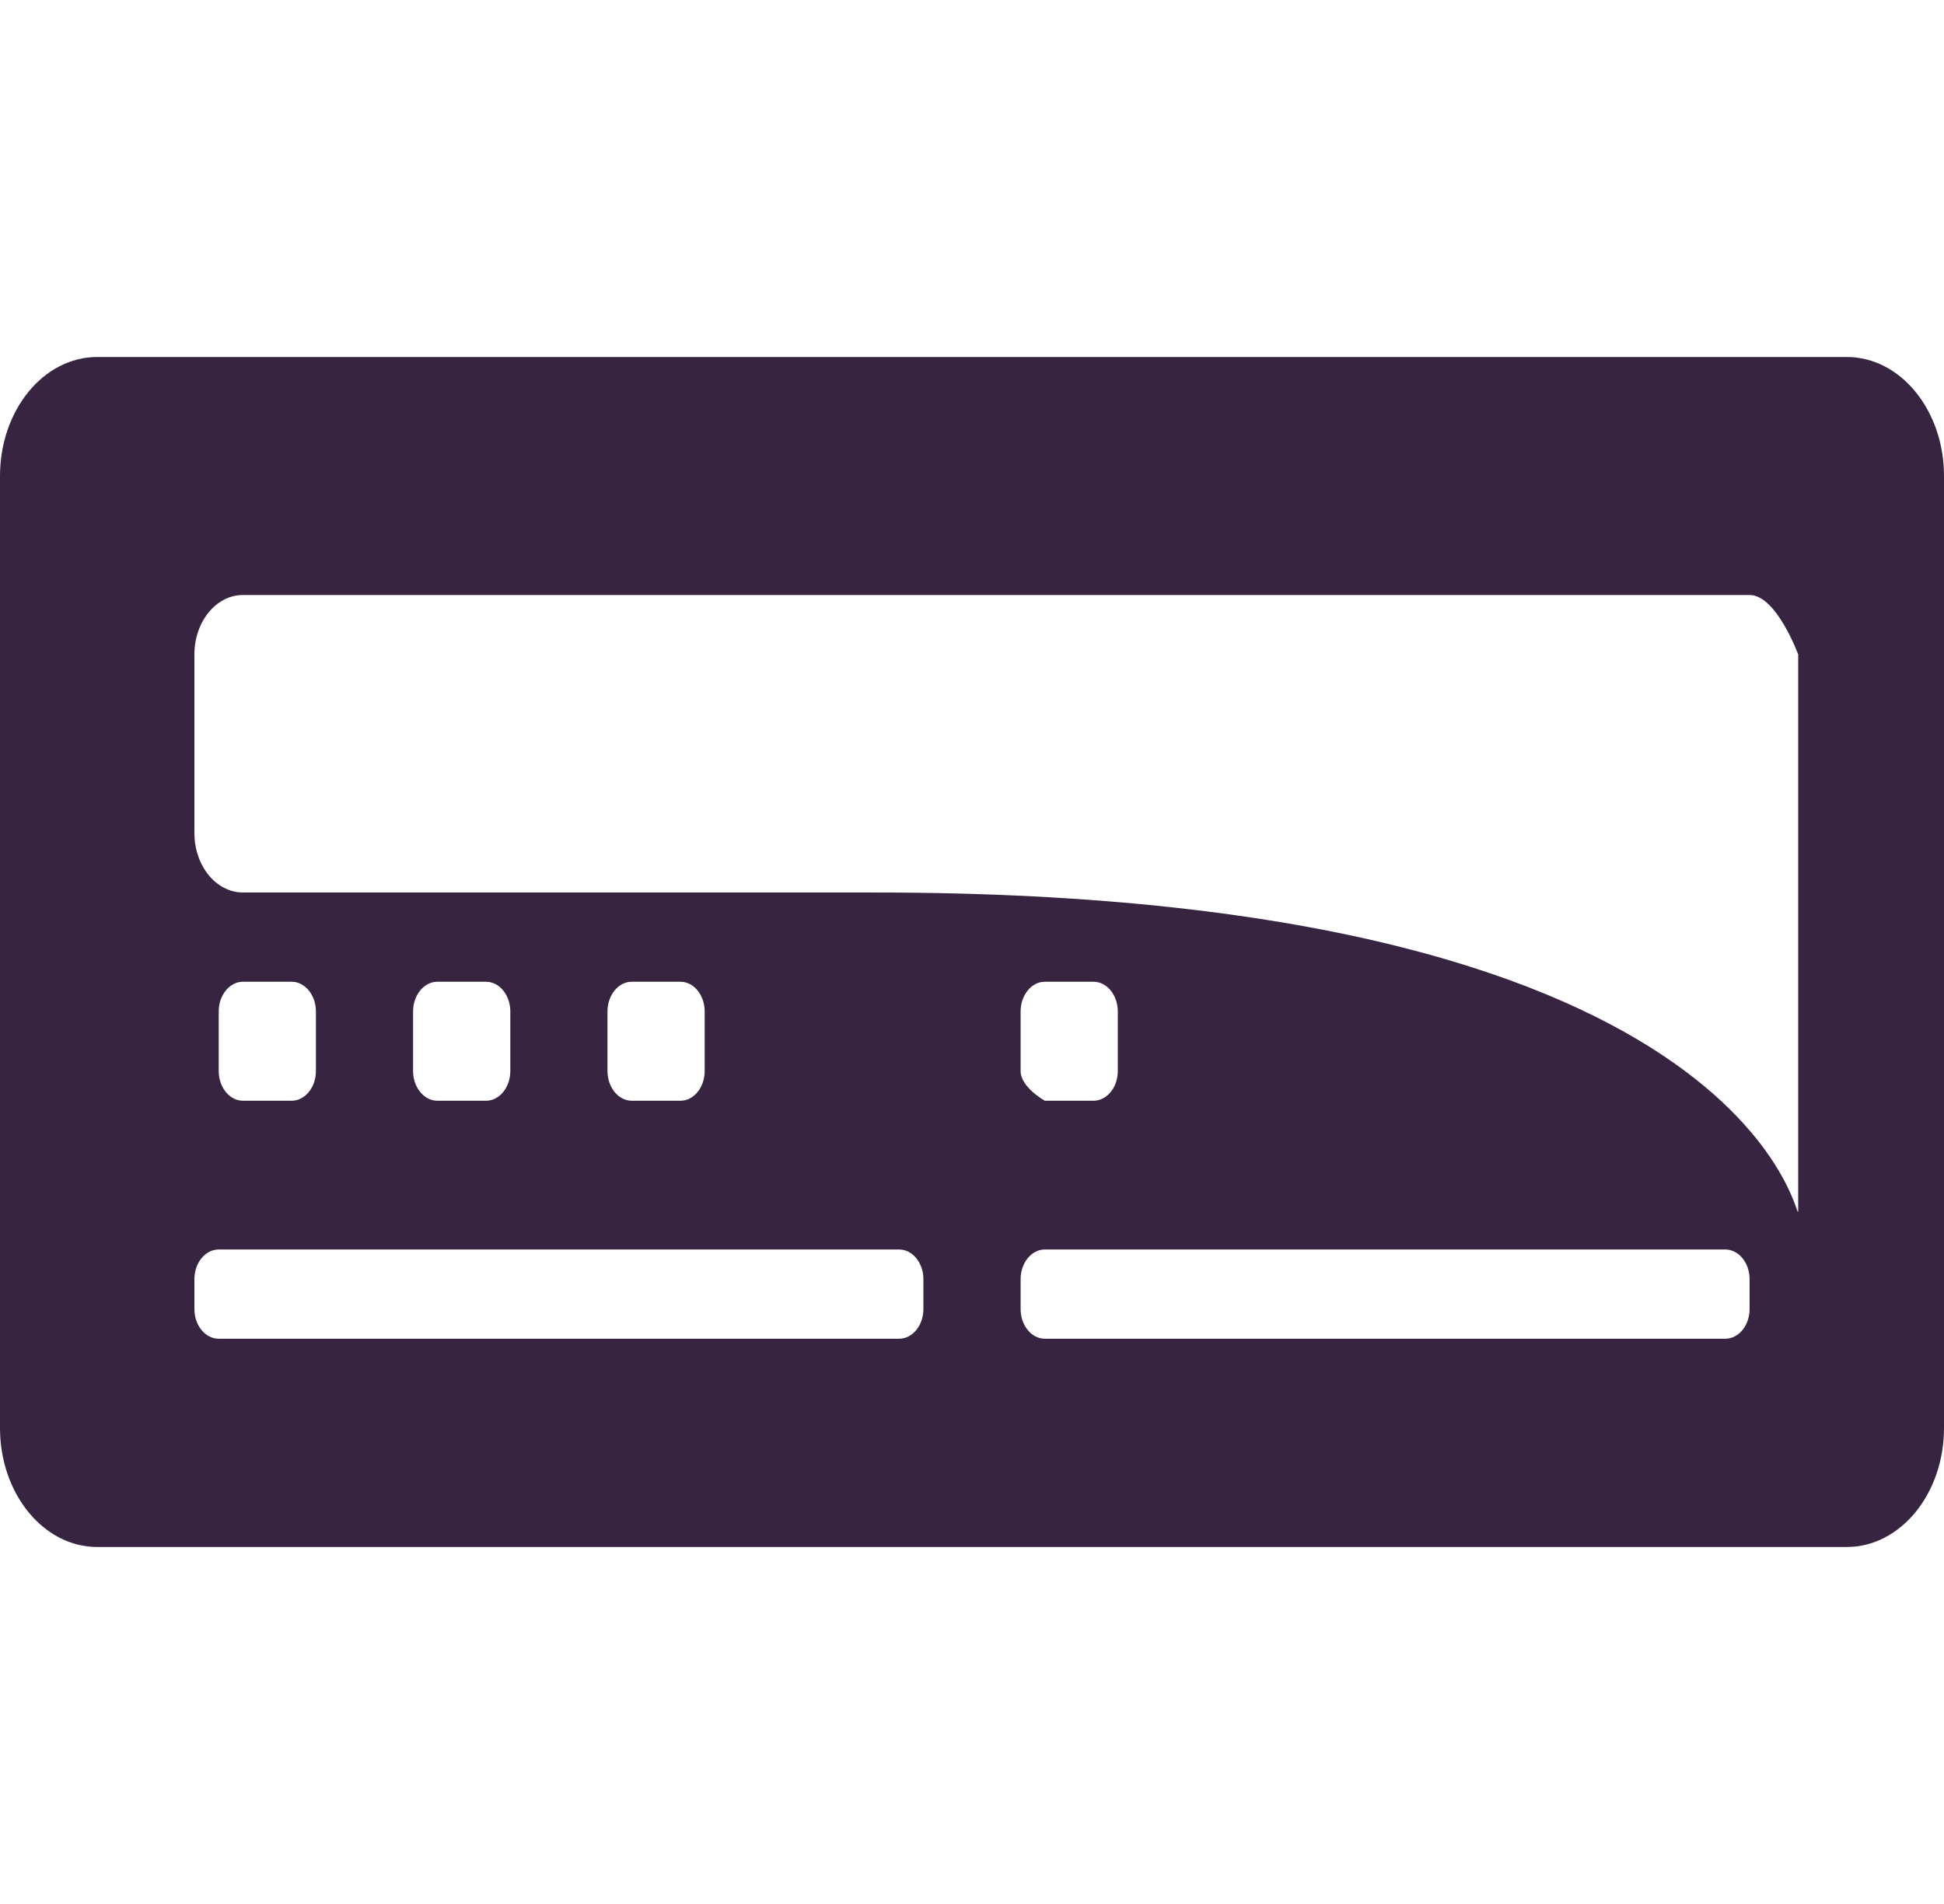 <svg width="49" height="48" viewBox="0 0 49 48" fill="none" xmlns="http://www.w3.org/2000/svg">
<path d="M46.55 9H2.45C1.097 9 0 10.343 0 12V36C0 37.657 1.097 39 2.45 39H46.55C47.903 39 49 37.657 49 36V12C49 10.343 47.903 9 46.55 9ZM23.275 33C23.275 33.414 23.001 33.75 22.663 33.75H5.513C5.174 33.75 4.9 33.414 4.9 33V32.25C4.9 31.836 5.174 31.5 5.513 31.5H22.663C23.001 31.5 23.275 31.836 23.275 32.25V33ZM5.513 27V25.5C5.513 25.086 5.787 24.75 6.125 24.75H7.35C7.688 24.75 7.963 25.086 7.963 25.5V27C7.963 27.414 7.688 27.75 7.35 27.75H6.125C5.787 27.75 5.513 27.414 5.513 27ZM10.412 27V25.5C10.412 25.086 10.687 24.75 11.025 24.75H12.25C12.588 24.75 12.863 25.086 12.863 25.5V27C12.863 27.414 12.588 27.75 12.25 27.75H11.025C10.687 27.75 10.412 27.414 10.412 27ZM15.312 27V25.5C15.312 25.086 15.587 24.75 15.925 24.75H17.15C17.488 24.75 17.762 25.086 17.762 25.5V27C17.762 27.414 17.488 27.75 17.15 27.75H15.925C15.587 27.75 15.312 27.414 15.312 27ZM25.725 27C25.725 27 25.725 25.914 25.725 25.5C25.725 25.086 25.999 24.75 26.337 24.75C26.676 24.75 27.562 24.75 27.562 24.75C27.901 24.75 28.175 25.086 28.175 25.5C28.175 25.5 28.175 26.586 28.175 27C28.175 27.414 27.901 27.75 27.562 27.75H26.337C26.337 27.75 25.725 27.414 25.725 27ZM45.325 30.5C45.325 31.329 44.777 22.5 22.05 22.5H6.125C5.448 22.5 4.9 21.829 4.9 21V16.5C4.9 15.671 5.448 15 6.125 15H44.1C44.777 15 45.325 16.5 45.325 16.5V30.5ZM44.1 33C44.1 33.414 43.826 33.75 43.487 33.75H26.337C25.999 33.75 25.725 33.414 25.725 33V32.25C25.725 31.836 25.999 31.5 26.337 31.5H43.487C43.826 31.5 44.1 31.836 44.1 32.25V33Z" fill="#372440"/>
</svg>
